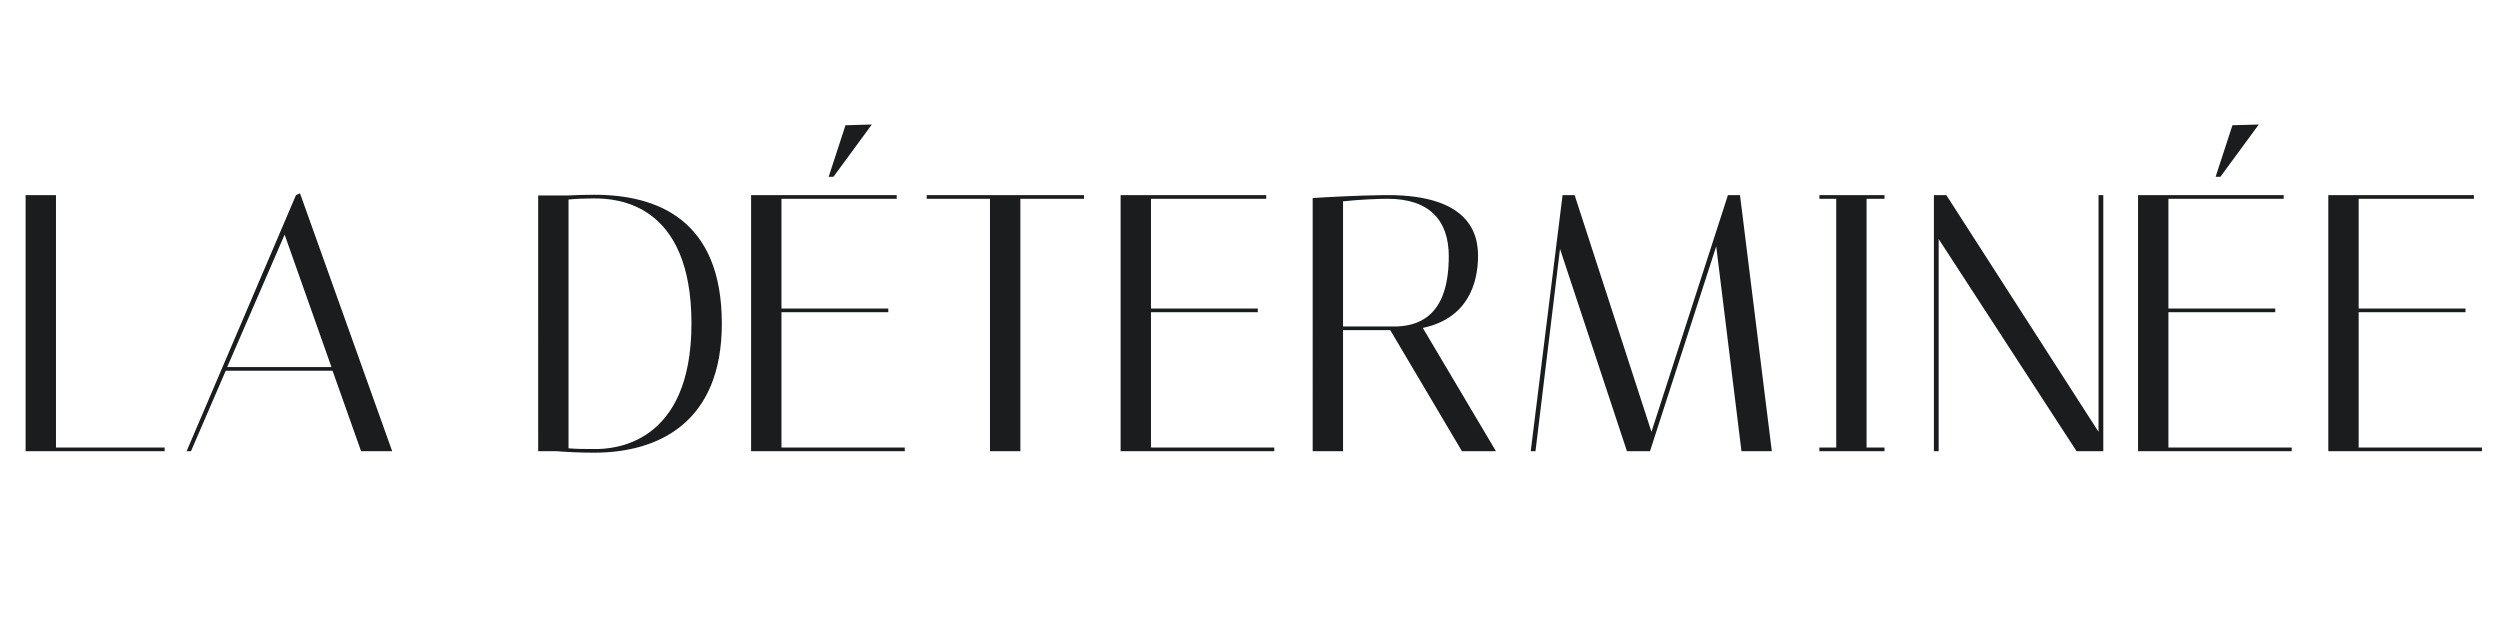 <?xml version="1.0" encoding="UTF-8"?> <svg xmlns="http://www.w3.org/2000/svg" xmlns:xlink="http://www.w3.org/1999/xlink" width="205" height="52" viewBox="0 0 205 52"><defs><clipPath id="clip-Logo-déterminée_2"><rect width="205" height="52"></rect></clipPath></defs><g id="Logo-déterminée_2" data-name="Logo-déterminée – 2" clip-path="url(#clip-Logo-déterminée_2)"><path id="Tracé_7" data-name="Tracé 7" d="M13.5,28v-.3H4.59V7H2.1V28Zm2.16,0,2.85-6.6h8.76L29.61,28h2.55L24.6,6.85,24.27,7,15.3,28Zm7.68-17.76L27.18,21.1H18.63ZM48.72,6.97c-.81,0-1.53.03-2.19.06h-2.4V28h1.5c.81.06,1.83.12,3.09.12,5.19,0,10.47-2.4,10.47-10.59C59.19,9.01,53.91,6.97,48.72,6.97Zm0,20.85c-.75,0-1.47,0-2.1-.06V7.36c.63-.06,1.35-.09,2.1-.09,1.83,0,7.98.33,7.98,10.26C56.7,27.49,50.28,27.85,48.72,27.82ZM73.53,7H61.59V28h12.6v-.3H64.08V16.6h8.76v-.3H64.08v-9h9.45Zm-4.2-5.73L67.95,5.5h.39l3.15-4.29ZM83.67,28V7.3h5.22V7H75.99v.3h5.19V28ZM103.83,7H91.89V28h12.6v-.3H94.38V16.6h8.76v-.3H94.38v-9h9.45Zm6.3,21V18.07H114L119.88,28h2.79l-6-10.11c3.66-.78,4.53-3.6,4.53-5.94,0-2.67-1.71-5.04-7.77-4.95-2.13.03-4.44.15-5.79.24V28Zm3.66-20.7c3.39,0,5.01,1.74,5.01,4.71,0,4.5-2.04,5.67-4.23,5.76h-4.44V7.51C111.51,7.36,113.01,7.3,113.79,7.3ZM125.91,28l2.01-16.59L133.41,28h1.89l5.43-16.8L142.8,28h2.49L142.68,7h-.99l-6.27,19.41L129.12,7h-.99l-2.61,21ZM149.19,7.3h1.38V27.7h-1.38V28h5.34v-.3h-1.47V7.3h1.47V7h-5.34ZM158.97,28V10.6L170.28,28h2.19V7h-.39V26.41L159.6,7h-1.02V28ZM187.26,7H175.32V28h12.6v-.3H177.81V16.6h8.76v-.3h-8.76v-9h9.45Zm-4.2-5.73L181.68,5.5h.39l3.15-4.29ZM202.86,7H190.92V28h12.6v-.3H193.41V16.6h8.76v-.3h-8.76v-9h9.45Z" transform="translate(0 9)" fill="#1b1c1e"></path></g></svg> 